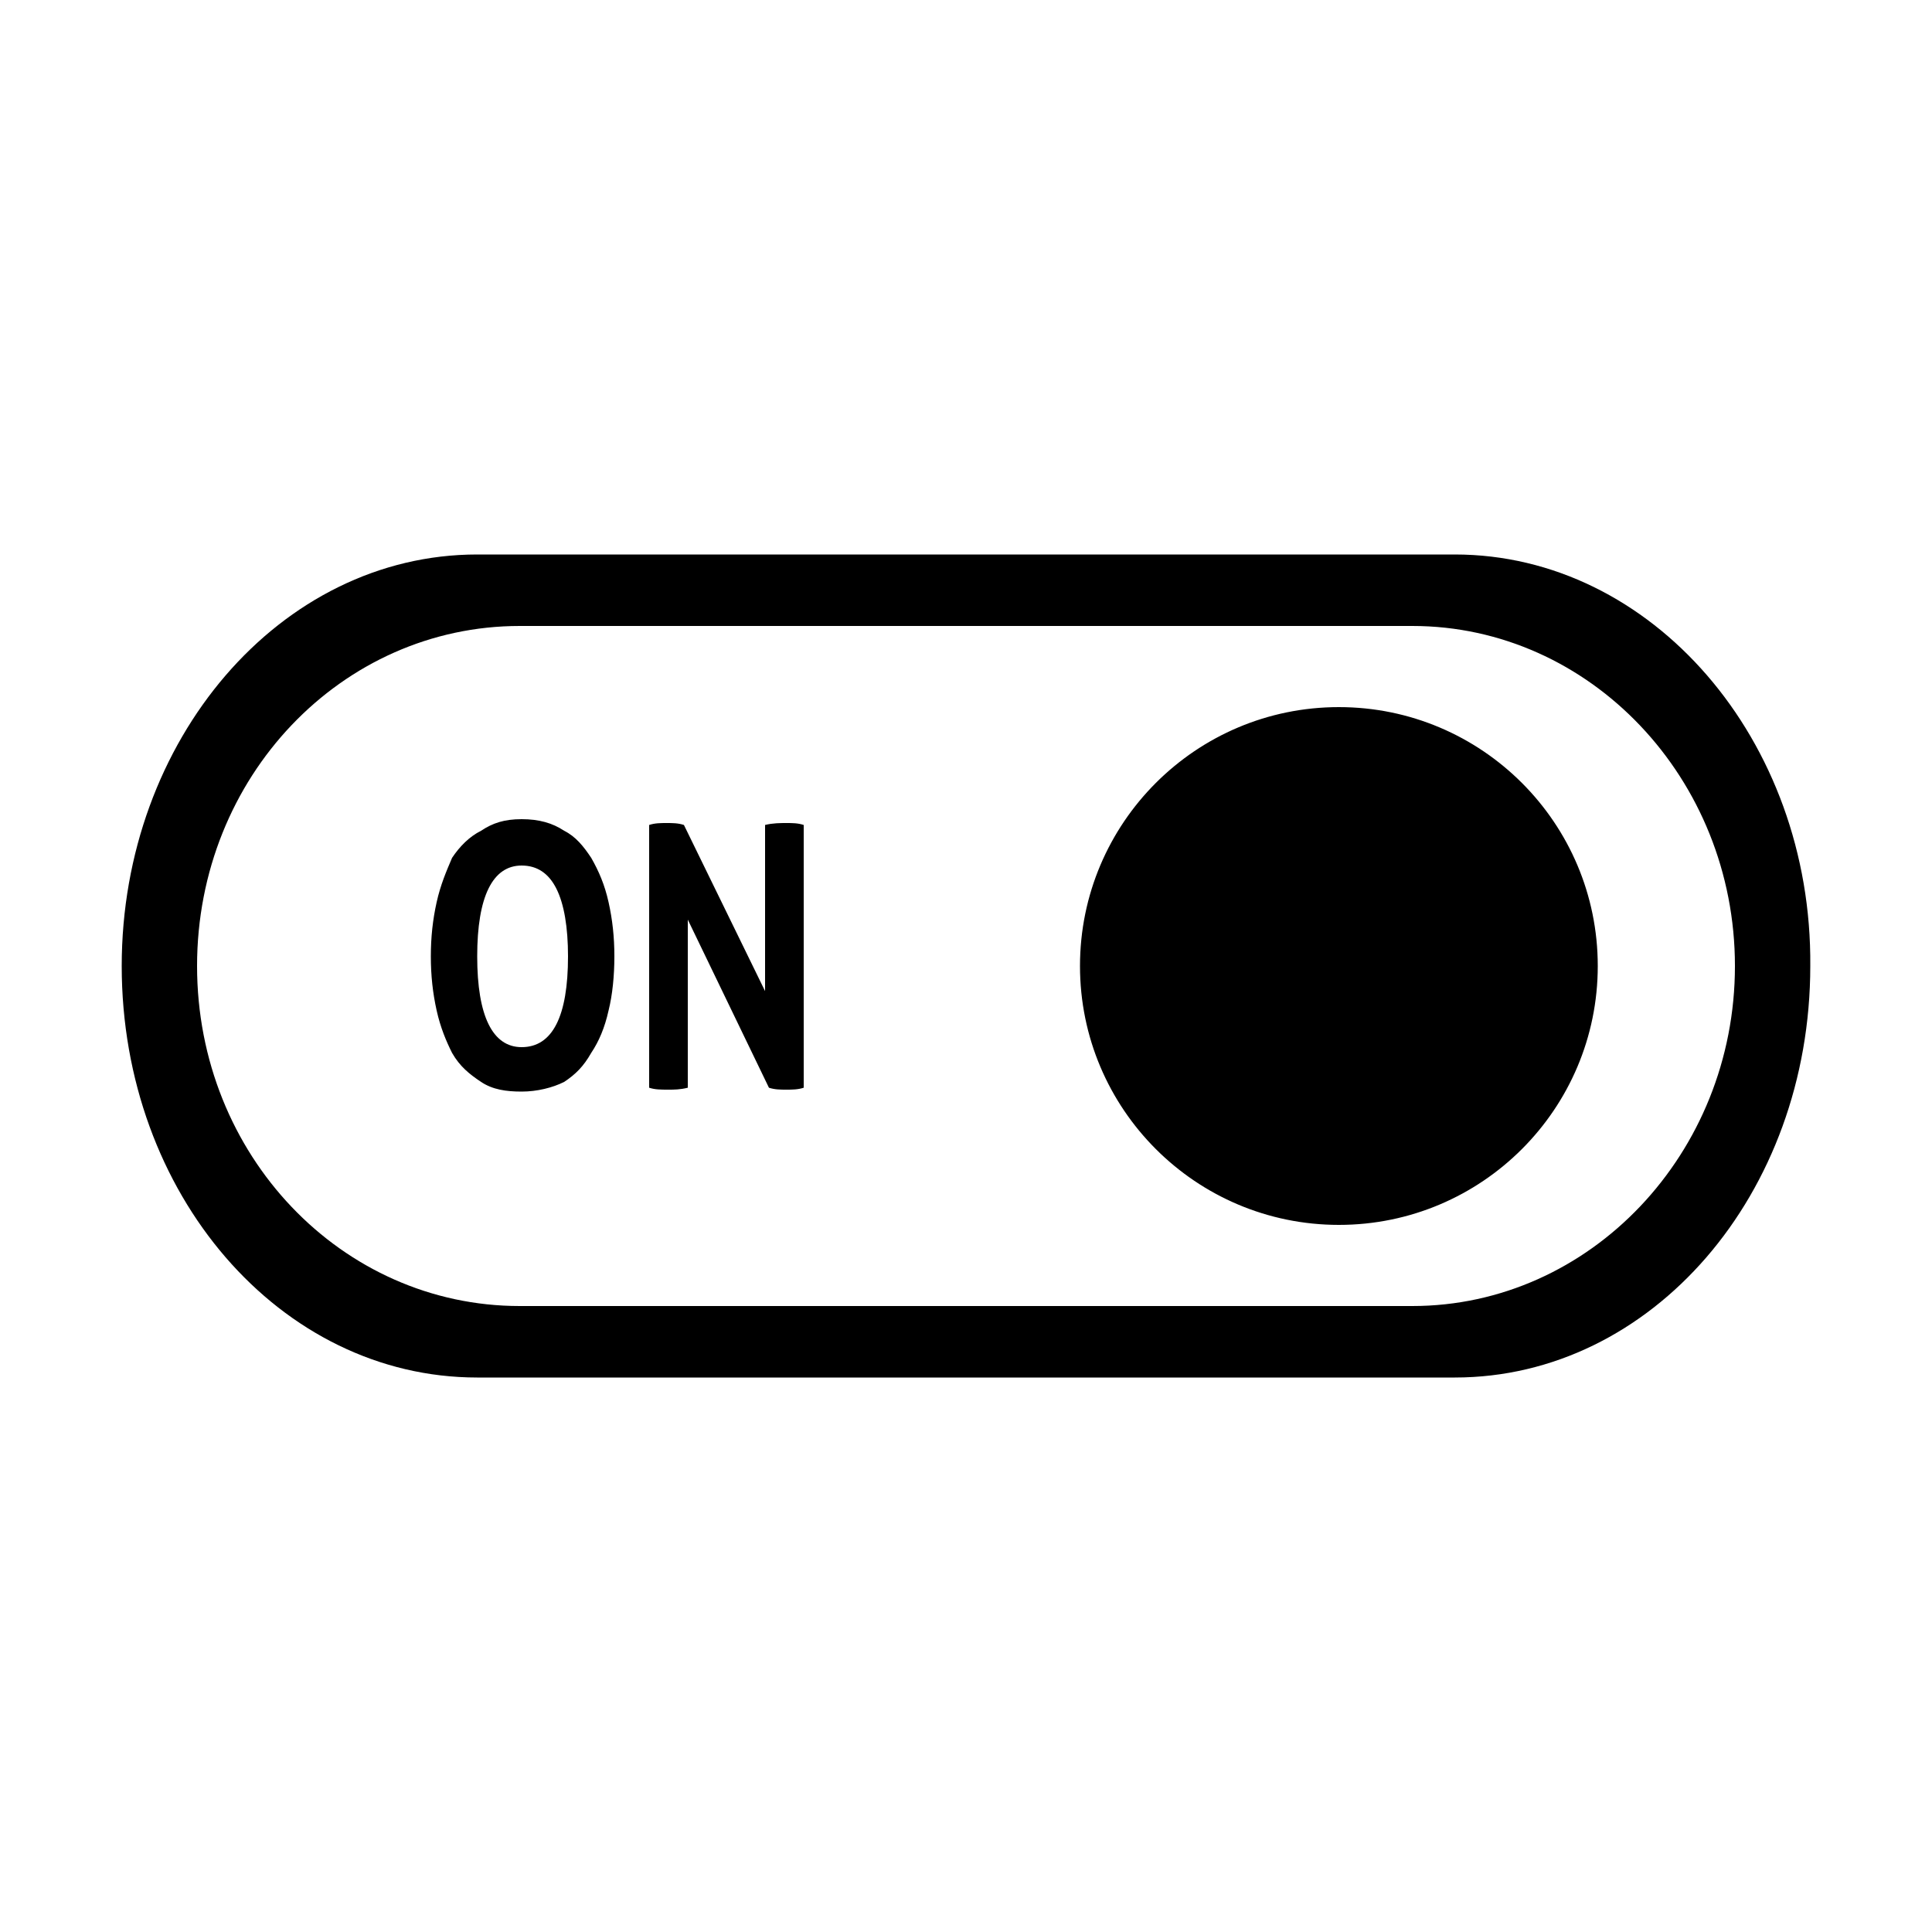<svg width="64" height="64" viewBox="0 0 1000 1000" xmlns="http://www.w3.org/2000/svg"><path d="M753 287H247c-102 0-184 96-184 213 0 118 82 213 184 213h506c102 0 184-95 184-213 1-117-82-213-184-213zm-22 389H269c-92 0-167-78-167-176s75-176 167-176h462c92 0 167 79 167 176s-75 176-167 176zm-38-310c-74 0-134 60-134 134s60 134 134 134 134-60 134-134-60-134-134-134zm-387 78c-4-6-8-11-14-14-6-4-13-6-22-6s-15 2-21 6c-6 3-11 8-15 14-3 7-6 14-8 23s-3 18-3 28 1 19 3 28 5 16 8 22c4 7 9 11 15 15s13 5 21 5 16-2 22-5c6-4 10-8 14-15 4-6 7-13 9-22 2-8 3-18 3-28s-1-19-3-28-5-16-9-23zm-36 98c-15 0-23-16-23-47s8-47 23-47c8 0 14 4 18 12s6 20 6 35c0 31-8 47-24 47zm126-115v86l-42-86c-3-1-6-1-9-1s-6 0-9 1v136c3 1 6 1 10 1 3 0 6 0 10-1v-87l42 87c3 1 6 1 9 1s6 0 9-1V427c-3-1-6-1-9-1s-7 0-11 1z"/></svg>